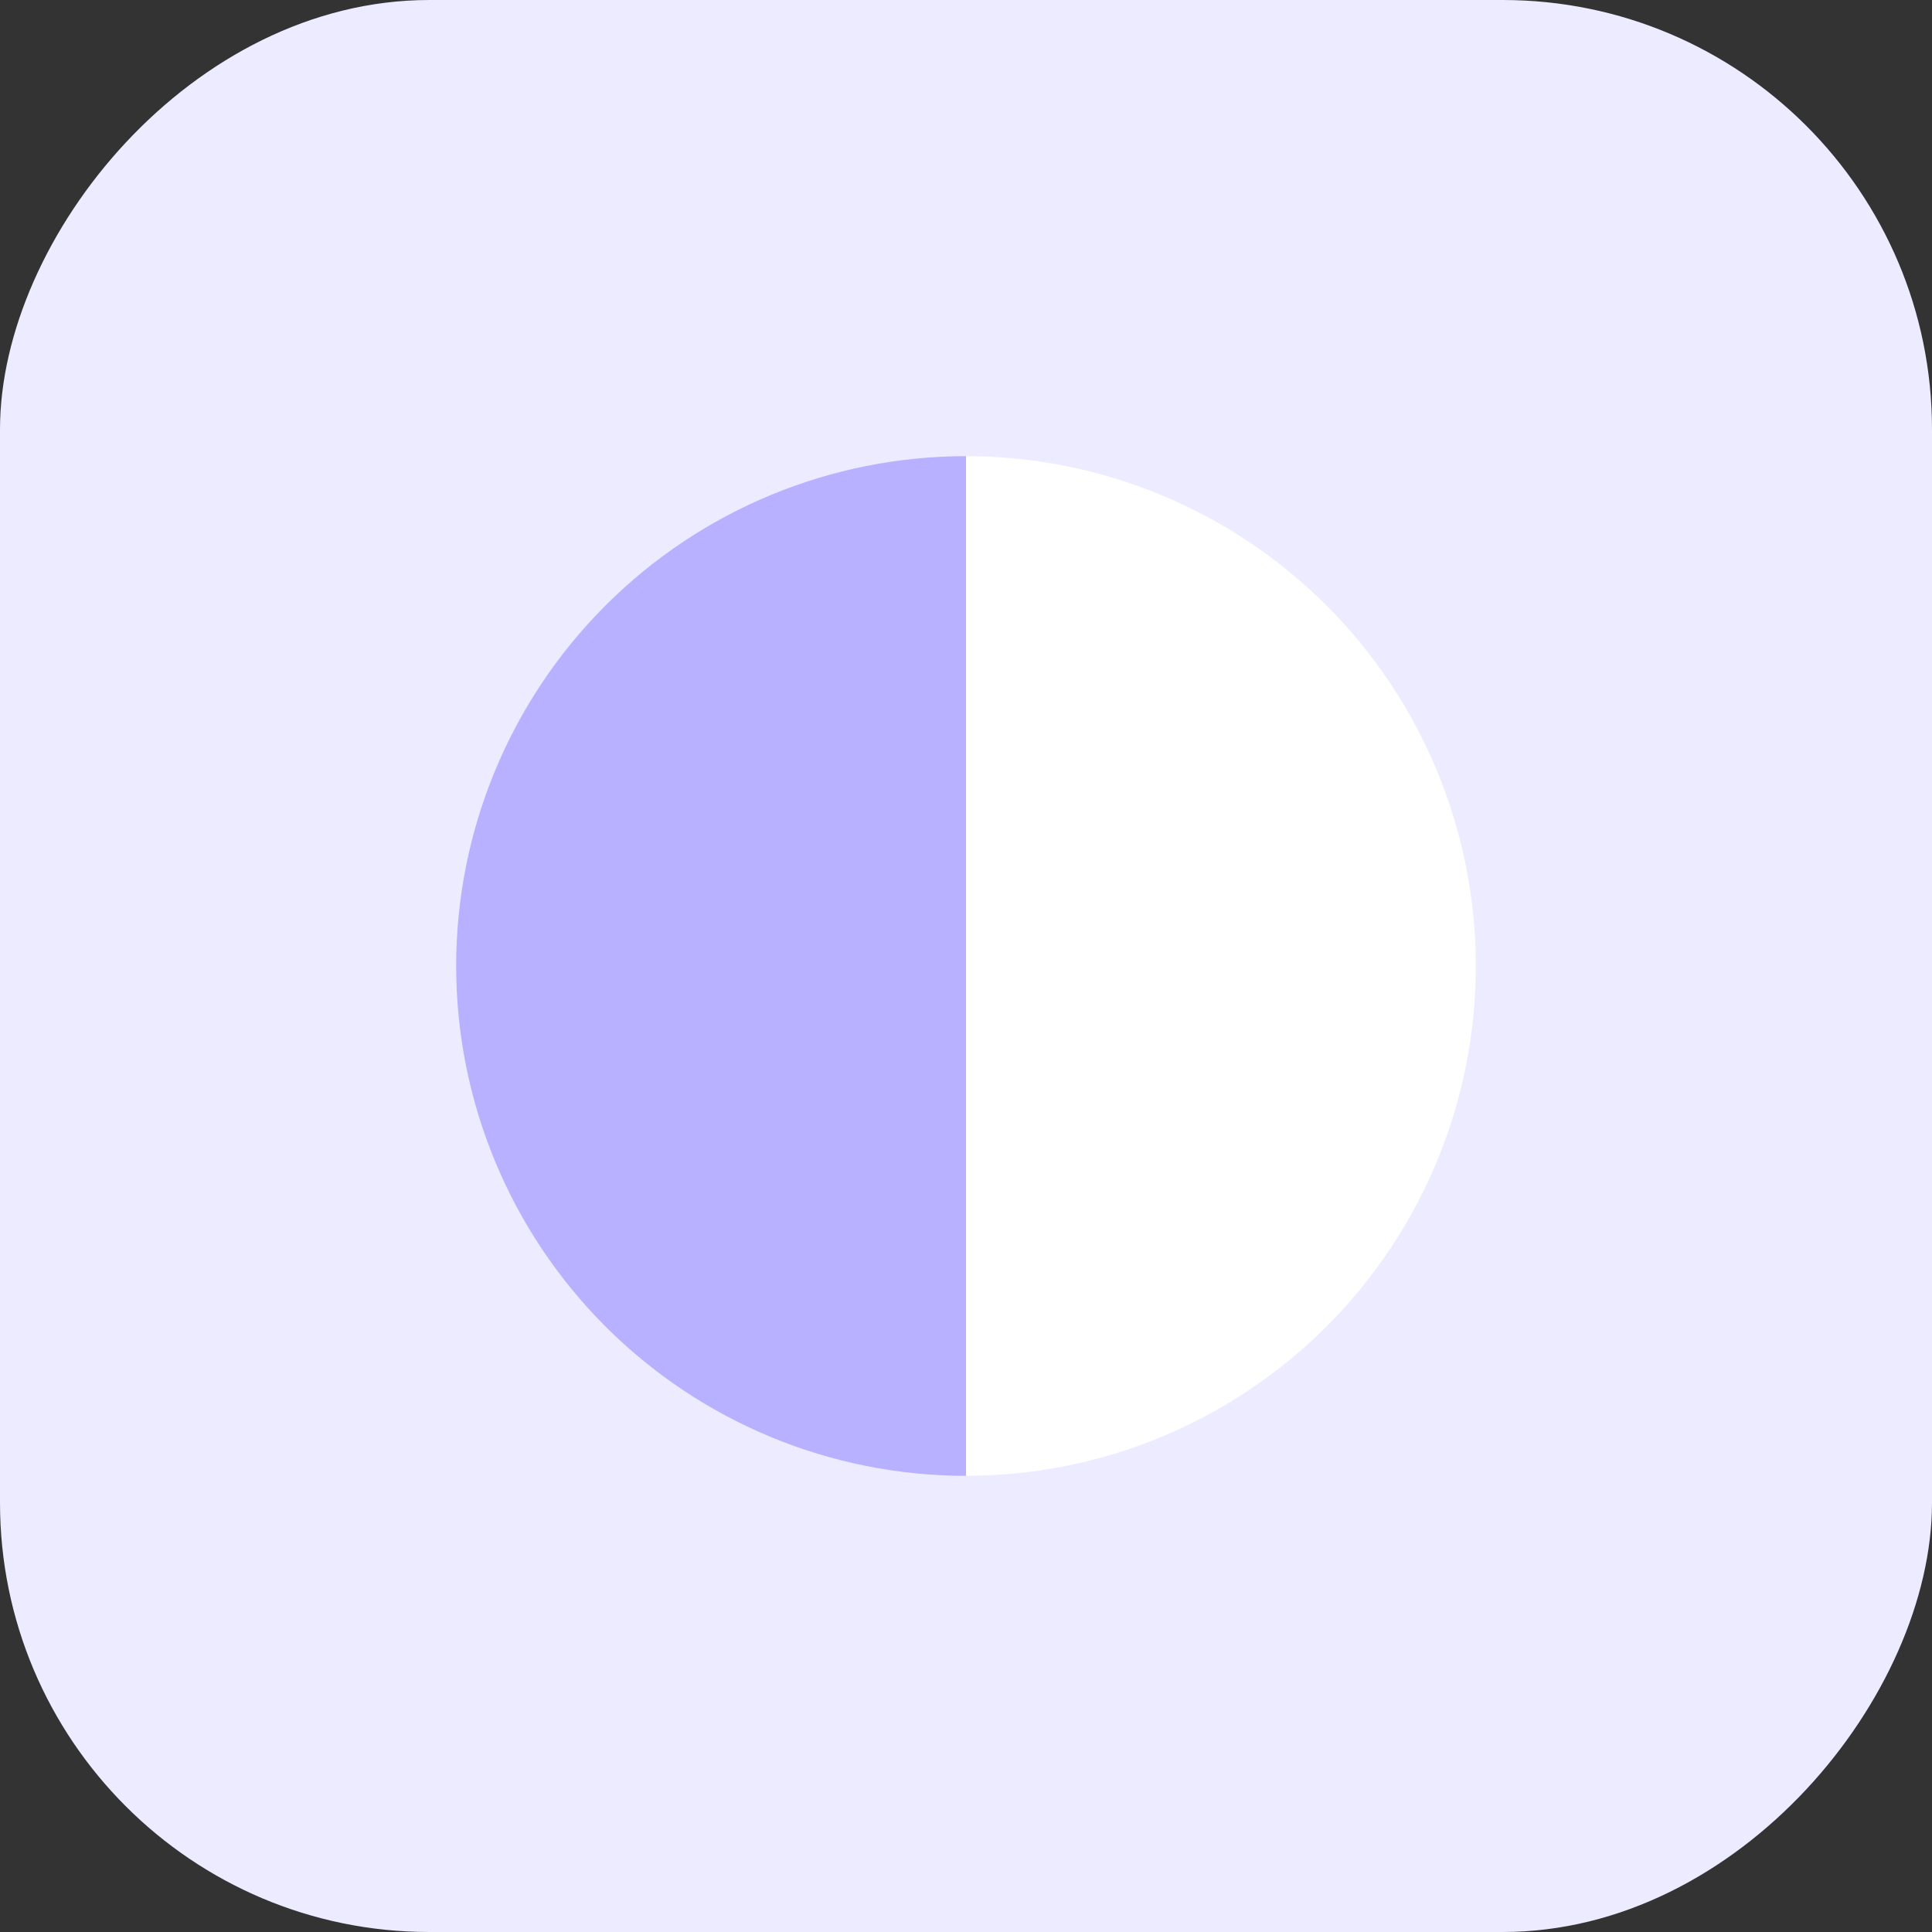 <svg width="72" height="72" viewBox="0 0 72 72" fill="none" xmlns="http://www.w3.org/2000/svg">
<rect x="0" y="0" width="72" height="72" fill="#333333" stroke="none"/>
<rect width="72" height="72" rx="16" transform="matrix(-1 0 0 1 72 0)" fill="#ECEBFF"/>
<path d="M36 17C41.039 17 45.872 19.002 49.435 22.565C52.998 26.128 55 30.961 55 36C55 41.039 52.998 45.872 49.435 49.435C45.872 52.998 41.039 55 36 55L36 36V17Z" fill="white"/>
<path d="M36 55C30.961 55 26.128 52.998 22.565 49.435C19.002 45.872 17 41.039 17 36C17 30.961 19.002 26.128 22.565 22.565C26.128 19.002 30.961 17 36 17L36 36L36 55Z" fill="#B8B1FF"/>
</svg>
